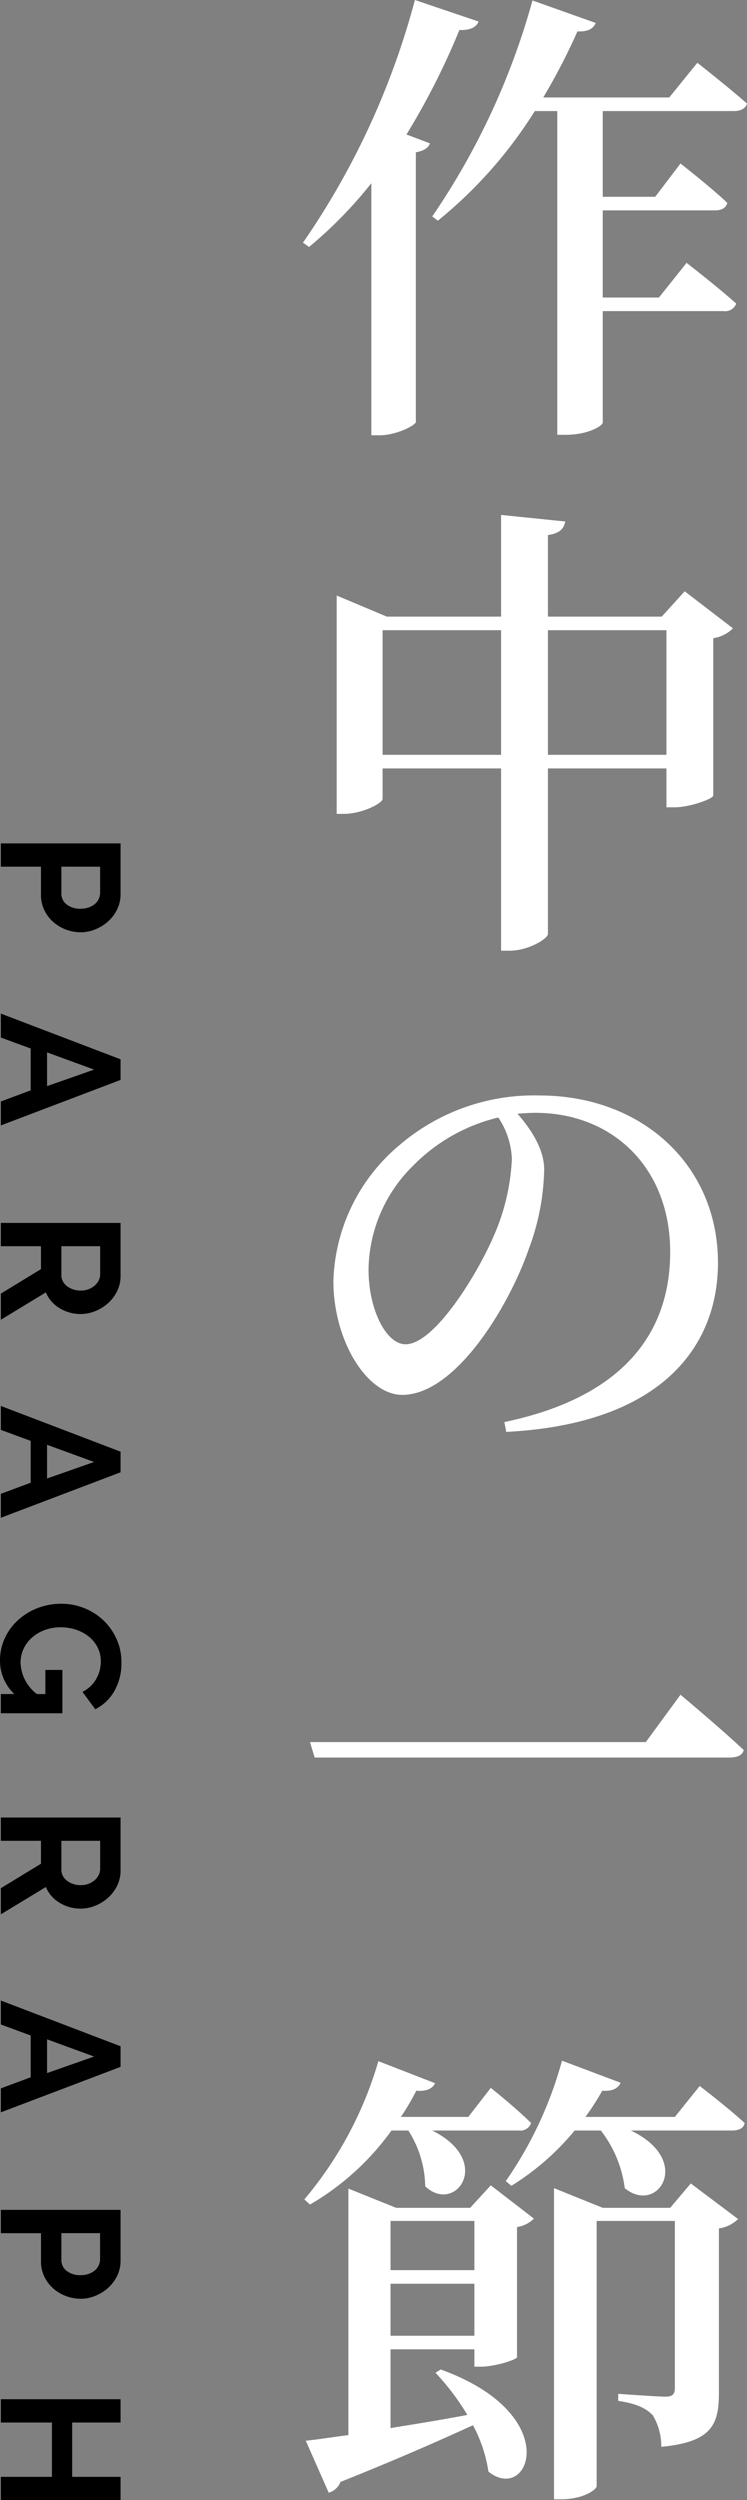 <svg xmlns="http://www.w3.org/2000/svg" width="79.74" height="266.778" viewBox="0 0 79.74 266.778"><rect x="0" y="0" width="79.74" height="266.778" fill="#808080" stroke="none"/><defs><style>.a{fill:#fff;}</style></defs><g transform="translate(-750.91 -1612)"><path class="a" d="M-11.8-42.2A83.046,83.046,0,0,1-23.75-16.3l.65.45a45.226,45.226,0,0,0,6.65-6.8V4.25h.85c1.85,0,3.8-1.05,3.9-1.4v-28.8c.9-.15,1.35-.5,1.5-.95l-2.5-.95A77.528,77.528,0,0,0-7.05-39c1.15.05,1.8-.3,2.05-.9ZM22.25-30.35c.7,0,1.25-.25,1.4-.8-2.05-1.8-5.3-4.35-5.3-4.35l-3,3.7H1.9a66.62,66.62,0,0,0,3.65-7.05c1.15.05,1.7-.3,1.95-.9L.75-42.15A77.114,77.114,0,0,1-9.95-19.1l.6.45A47.4,47.4,0,0,0,1-30.35H3.4V4.2h.85c2.55,0,4-1,4-1.3V-9h12.9a1.259,1.259,0,0,0,1.35-.8c-2-1.8-5.3-4.35-5.3-4.35l-2.95,3.7h-6v-9.3H20.2c.75,0,1.2-.25,1.35-.8-1.85-1.75-5-4.2-5-4.2l-2.7,3.55H8.25v-9.15ZM2.4,38.35V25.05H15.05v13.3Zm-17.65,0V25.05H-2.6v13.3ZM17,20.9l-2.45,2.7H2.4V14.9c1.35-.2,1.7-.75,1.85-1.45l-6.85-.7V23.6H-14.8l-5.35-2.25v23.3h.75c2,0,4.15-1.15,4.15-1.6V39.8H-2.6V59.25h.95c1.9,0,4.05-1.25,4.05-1.8V39.8H15.05v4.15h.85c1.65,0,4.1-.9,4.15-1.25V25.9a3.723,3.723,0,0,0,2.1-1.05ZM-1.45,81.5A22.923,22.923,0,0,1-3.5,89.95c-1.75,4-6.25,11.3-9.3,11.3-2.05,0-3.95-3.65-3.95-8A15.8,15.8,0,0,1-12,82.2a18.9,18.9,0,0,1,9.1-5.15A8.417,8.417,0,0,1-1.45,81.5Zm-.6,29.1c16.55-.85,22.6-9.1,22.6-18.05,0-10.4-8.1-17.85-19.05-17.85A22.063,22.063,0,0,0-13.45,80,19.627,19.627,0,0,0-20.5,94.5c0,6.4,3.6,12.15,7.35,12.15C-7.5,106.65-1.8,97.3.35,91.1A25.475,25.475,0,0,0,2,82.6C2,80.4.55,78.25-.85,76.65c.65-.05,1.3-.1,1.9-.1,8.2,0,14.4,5.8,14.4,14.85,0,8.85-5.25,15.55-17.7,18.15ZM-23,143.7l.5,1.65H21.75c.8,0,1.4-.2,1.55-.8-2.55-2.4-6.75-5.9-6.75-5.9l-3.7,5.05Zm10.5,41.45a11.376,11.376,0,0,1,1.8,5.95c3.2,3.05,7.35-2.65.75-5.95H-.7a1.2,1.2,0,0,0,1.3-.8c-1.6-1.6-4.3-3.75-4.3-3.75l-2.4,3.1h-7.2a25.737,25.737,0,0,0,1.65-2.8c1.1.1,1.75-.25,2-.8l-6.05-2.35a40.353,40.353,0,0,1-7.9,14.75l.6.55a28.089,28.089,0,0,0,8.7-7.9Zm-1.9,21.9V201.5h8.95v5.55Zm8.95-12.25v5.25H-14.4V194.8Zm-.45-1.4h-7.9l-5.1-2.05v26.3c-1.9.25-3.45.5-4.55.6L-21,223.8a1.883,1.883,0,0,0,1.25-1.15C-13.6,220.2-9,218.15-5.6,216.6a15.2,15.2,0,0,1,1.65,4.95c4.35,3.5,8.2-6.1-5.1-10.9l-.55.35a26.519,26.519,0,0,1,3.4,4.5c-2.9.55-5.7,1-8.2,1.4v-8.4h8.95v1.85h.7c1.5,0,3.8-.75,3.85-1v-13.9a3.189,3.189,0,0,0,1.8-.9L-3.7,191Zm21.35,0H8.25l-5.2-2.1v33.2h.8c2.35,0,3.75-1.05,3.75-1.4V194.8h8.35v17.8c0,.65-.2.95-1,.95-.85,0-5.05-.3-5.05-.3V214c2.05.3,3.05.85,3.7,1.55a6.387,6.387,0,0,1,.9,3.35c5.5-.5,6.15-2.5,6.15-5.75V195.6a3.724,3.724,0,0,0,2.05-1l-5.05-3.8Zm.5-9.7H6.4a26.749,26.749,0,0,0,1.8-2.8c1.1.1,1.75-.3,1.95-.85L3.9,177.7a41.5,41.5,0,0,1-6,12.85l.6.5a27.4,27.4,0,0,0,6.75-5.9h2.8a12.655,12.655,0,0,1,2.55,6.15c3.5,2.9,7.35-2.95.65-6.15h10.8c.75,0,1.25-.25,1.35-.8-1.85-1.7-4.8-3.95-4.8-3.95Z" transform="translate(807 1654.2)"/><path d="M-178.11,0V-12.78h5.418a3.627,3.627,0,0,1,1.629.369,4.214,4.214,0,0,1,1.287.972,4.586,4.586,0,0,1,.846,1.368,4.115,4.115,0,0,1,.306,1.539,4.435,4.435,0,0,1-.288,1.575,4.373,4.373,0,0,1-.81,1.359,3.98,3.98,0,0,1-1.26.954,3.645,3.645,0,0,1-1.62.36h-3.024V0Zm2.484-6.462h2.88A1.423,1.423,0,0,0-171.6-7.02a2.309,2.309,0,0,0,.459-1.512,2.49,2.49,0,0,0-.144-.873,2.121,2.121,0,0,0-.378-.657,1.5,1.5,0,0,0-.549-.4,1.609,1.609,0,0,0-.639-.135h-2.772Zm20.556-6.318h2.2L-148.014,0h-2.556l-1.188-3.186h-4.464L-157.392,0h-2.556Zm2.862,7.848-1.764-5.022-1.836,5.022ZM-137.61,0V-12.78h5.652a3.627,3.627,0,0,1,1.629.369,4.214,4.214,0,0,1,1.287.972,4.587,4.587,0,0,1,.846,1.368,4.115,4.115,0,0,1,.306,1.539,4.25,4.25,0,0,1-.621,2.259,3.565,3.565,0,0,1-1.683,1.467L-127.278,0h-2.79l-2.61-4.284h-2.448V0Zm2.484-6.462h3.114a1.314,1.314,0,0,0,.639-.162,1.634,1.634,0,0,0,.513-.441,2.2,2.2,0,0,0,.342-.657,2.546,2.546,0,0,0,.126-.81,2.308,2.308,0,0,0-.144-.828,2.161,2.161,0,0,0-.387-.657,1.75,1.75,0,0,0-.558-.432,1.449,1.449,0,0,0-.639-.153h-3.006ZM-113.2-12.78h2.2L-106.146,0H-108.7l-1.188-3.186h-4.464L-115.524,0h-2.556Zm2.862,7.848L-112.1-9.954l-1.836,5.022Zm23,3.492A4.886,4.886,0,0,1-90.9.09a5.645,5.645,0,0,1-2.367-.5A5.986,5.986,0,0,1-95.193-1.8a6.624,6.624,0,0,1-1.3-2.079,6.913,6.913,0,0,1-.477-2.583,6.448,6.448,0,0,1,.477-2.475,6.449,6.449,0,0,1,1.314-2.034A6.3,6.3,0,0,1-93.2-12.357a5.913,5.913,0,0,1,2.466-.513,5.991,5.991,0,0,1,3.087.756,4.892,4.892,0,0,1,1.935,2.034L-87.57-8.712a3.44,3.44,0,0,0-1.359-1.458,3.732,3.732,0,0,0-1.9-.5,3.238,3.238,0,0,0-1.485.342,3.478,3.478,0,0,0-1.152.936A4.417,4.417,0,0,0-94.2-8.028a5.092,5.092,0,0,0-.261,1.638,4.838,4.838,0,0,0,.288,1.683,4.288,4.288,0,0,0,.792,1.359,3.708,3.708,0,0,0,1.2.909,3.425,3.425,0,0,0,1.5.333,4.356,4.356,0,0,0,3.348-1.746v-.9H-89.91V-6.57h4.626V0h-2.052ZM-74.16,0V-12.78h5.652a3.627,3.627,0,0,1,1.629.369,4.214,4.214,0,0,1,1.287.972,4.587,4.587,0,0,1,.846,1.368,4.115,4.115,0,0,1,.306,1.539,4.25,4.25,0,0,1-.621,2.259,3.564,3.564,0,0,1-1.683,1.467L-63.828,0h-2.79l-2.61-4.284h-2.448V0Zm2.484-6.462h3.114a1.314,1.314,0,0,0,.639-.162,1.634,1.634,0,0,0,.513-.441,2.2,2.2,0,0,0,.342-.657,2.545,2.545,0,0,0,.126-.81,2.308,2.308,0,0,0-.144-.828,2.16,2.16,0,0,0-.387-.657,1.75,1.75,0,0,0-.558-.432,1.449,1.449,0,0,0-.639-.153h-3.006Zm21.924-6.318h2.2L-42.7,0h-2.556L-46.44-3.186H-50.9L-52.074,0H-54.63Zm2.862,7.848-1.764-5.022L-50.49-4.932ZM-32.292,0V-12.78h5.418a3.627,3.627,0,0,1,1.629.369,4.214,4.214,0,0,1,1.287.972,4.587,4.587,0,0,1,.846,1.368,4.115,4.115,0,0,1,.306,1.539,4.435,4.435,0,0,1-.288,1.575A4.373,4.373,0,0,1-23.9-5.6a3.98,3.98,0,0,1-1.26.954,3.645,3.645,0,0,1-1.62.36h-3.024V0Zm2.484-6.462h2.88a1.423,1.423,0,0,0,1.143-.558,2.309,2.309,0,0,0,.459-1.512A2.49,2.49,0,0,0-25.47-9.4a2.121,2.121,0,0,0-.378-.657,1.5,1.5,0,0,0-.549-.4,1.609,1.609,0,0,0-.639-.135h-2.772ZM-1.332-12.78V0H-3.8V-5.454h-5.8V0h-2.484V-12.78h2.484v5.166h5.8V-12.78Z" transform="translate(751 1880.11) rotate(90)"/></g></svg>